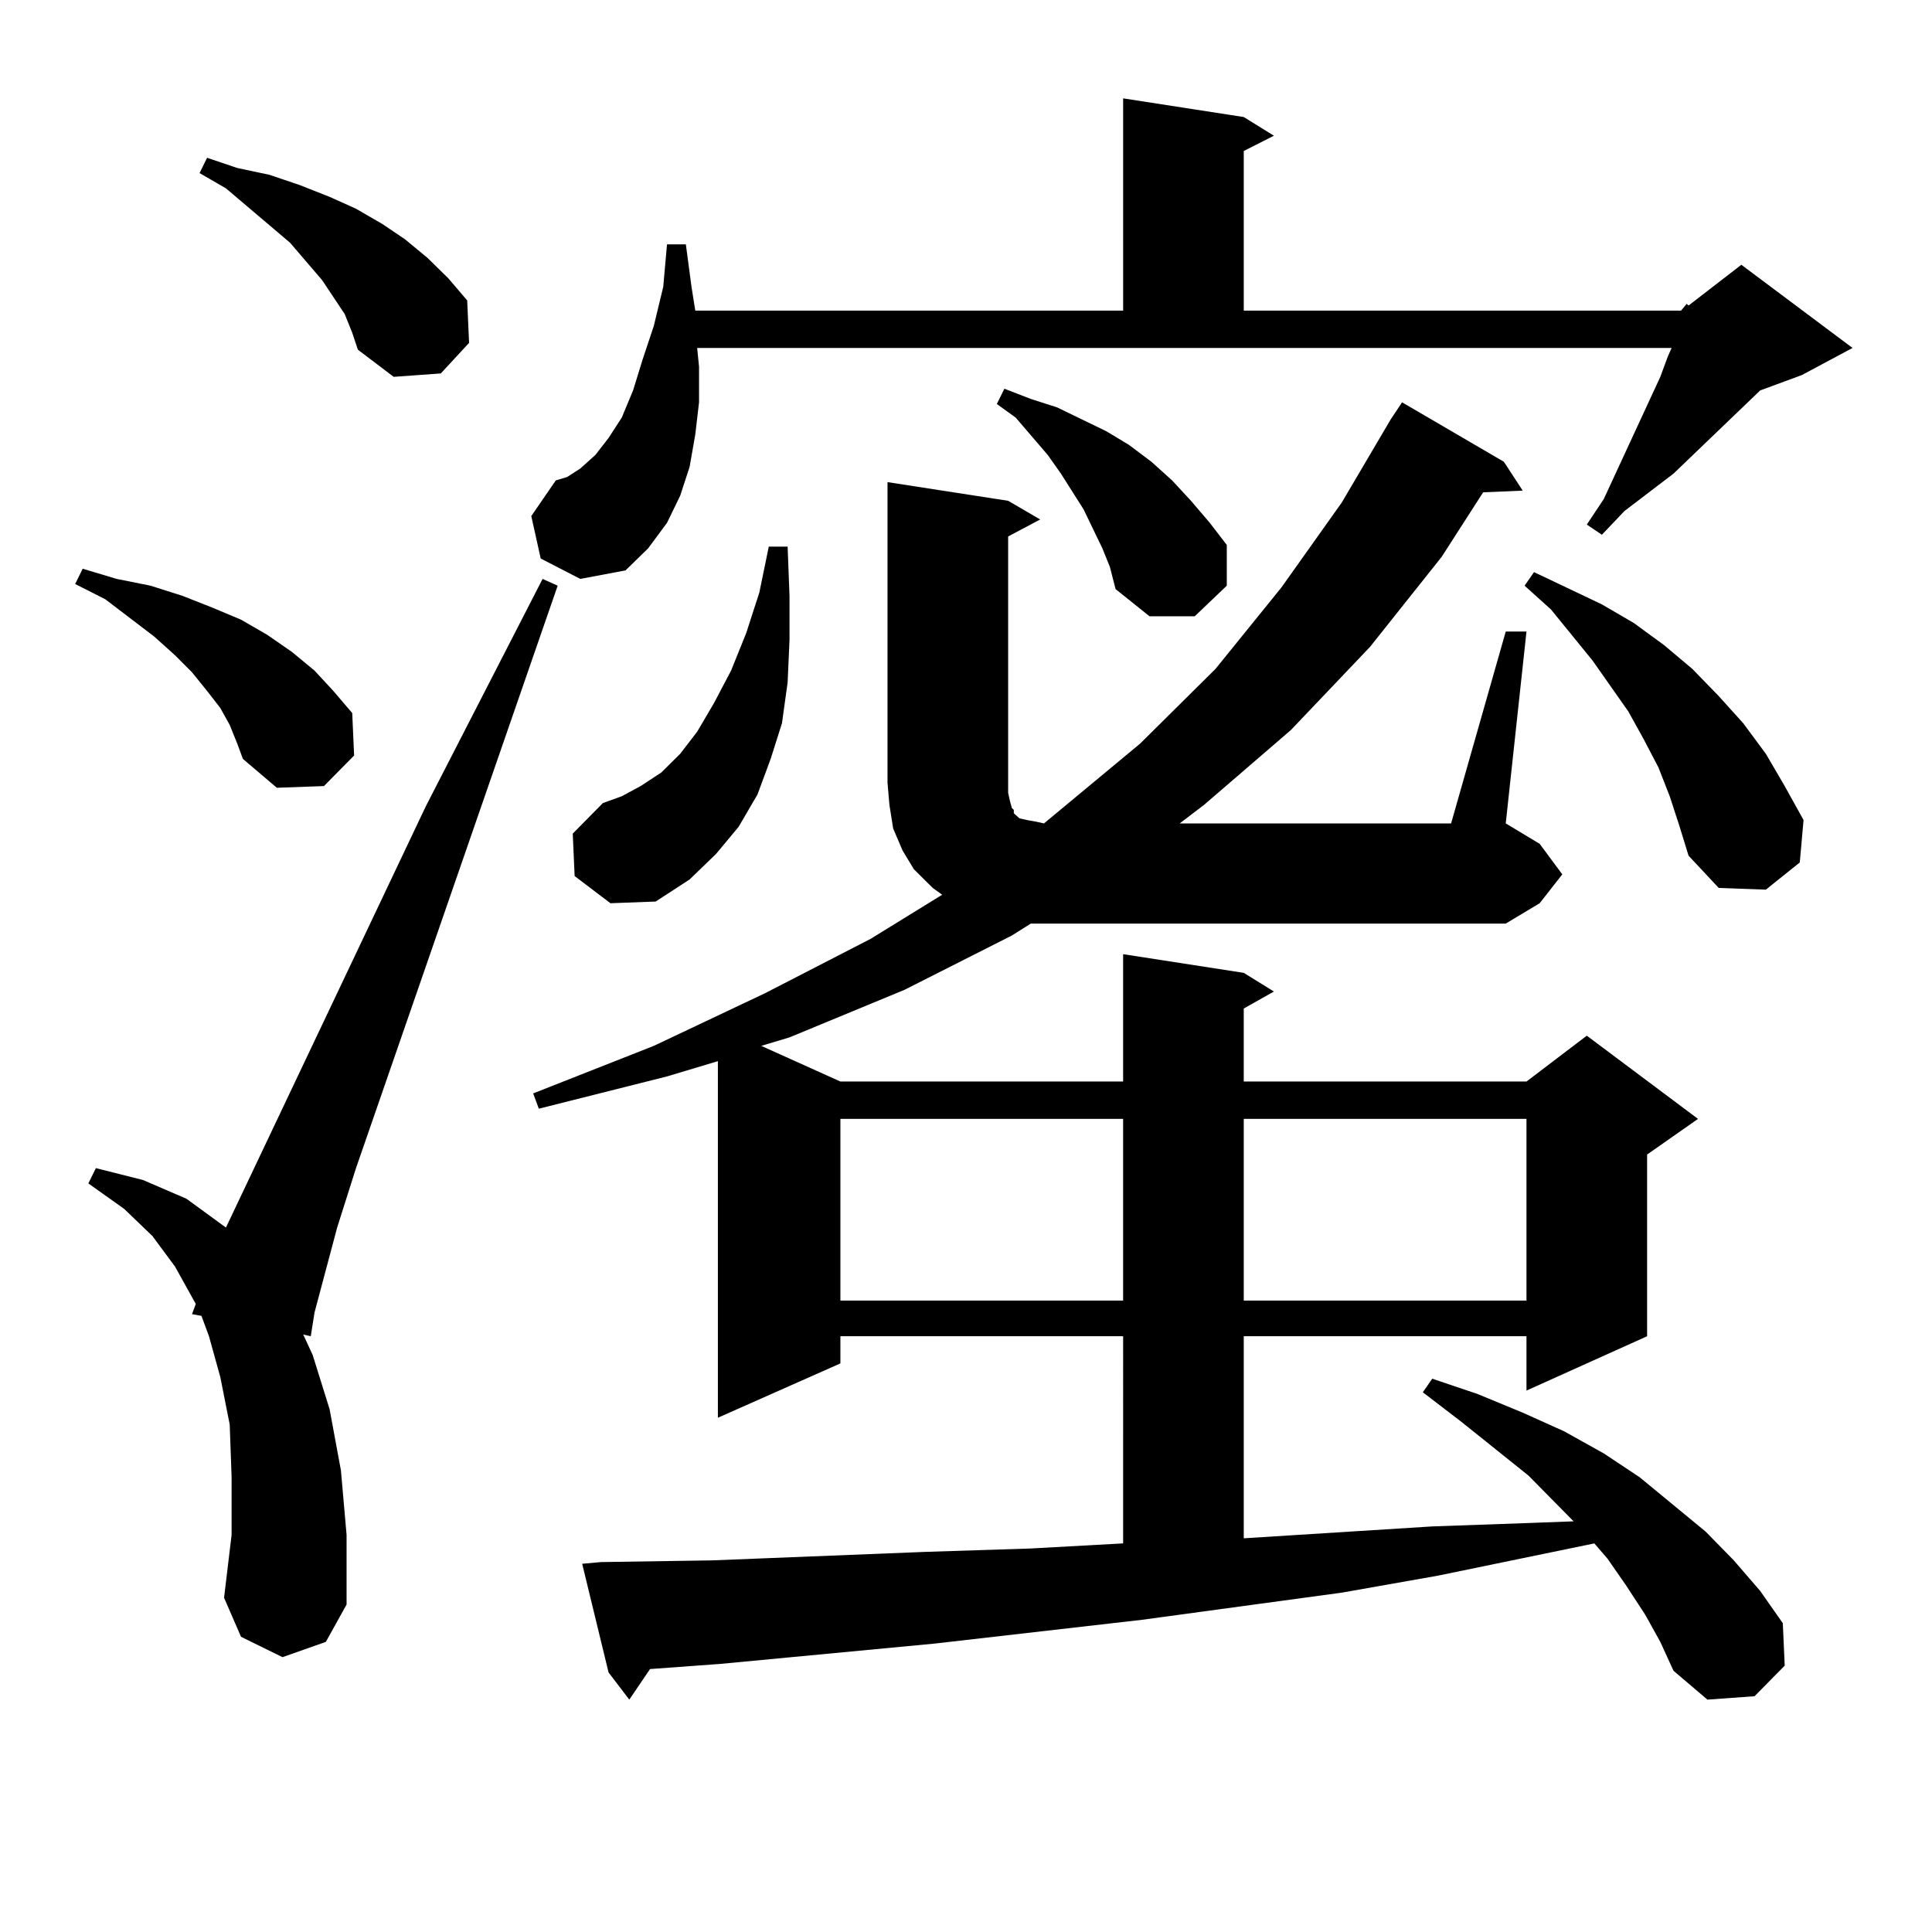 <?xml version="1.0" encoding="utf-8"?>
<!-- Generator: Adobe Illustrator 16.0.0, SVG Export Plug-In . SVG Version: 6.00 Build 0)  -->
<!DOCTYPE svg PUBLIC "-//W3C//DTD SVG 1.1//EN" "http://www.w3.org/Graphics/SVG/1.1/DTD/svg11.dtd">
<svg version="1.1" id="图层_1" xmlns="http://www.w3.org/2000/svg" xmlns:xlink="http://www.w3.org/1999/xlink" x="0px" y="0px"
	 width="1000px" height="1000px" viewBox="0 0 1000 1000" enable-background="new 0 0 1000 1000" xml:space="preserve">
<path d="M118.899,375.227l-4.878-8.789l-6.829-8.789l-7.805-9.668l-8.78-8.789l-10.731-9.668l-25.365-19.336l-15.609-7.91
	l3.902-7.91l17.561,5.273l17.561,3.516l16.585,5.273l15.609,6.152l14.634,6.152l13.658,7.91l12.683,8.789l11.707,9.668l9.756,10.547
	l9.756,11.426l0.976,21.973l-15.609,15.82l-24.39,0.879l-17.561-14.941l-2.927-7.91L118.899,375.227z M146.216,857.746
	l-21.463-10.547l-8.78-20.215l3.902-32.52v-29.883l-0.976-27.246l-4.878-24.609l-5.854-21.094l-3.902-10.547l-4.878-0.879
	l1.951-5.273l-10.731-19.336L78.9,639.777l-14.634-14.063L45.73,612.531l3.902-7.91l24.39,6.152l22.438,9.668l20.487,14.941
	L220.36,417.414l60.486-117.773l7.805,3.516L184.264,604.621l-9.756,30.762l-11.707,43.945l-1.951,12.305l-3.902-0.879l4.878,10.547
	l8.78,28.125l5.854,31.641l2.927,33.398V830.5l-10.731,19.336L146.216,857.746z M178.41,162.531l-5.854-8.789l-5.854-8.789
	l-16.585-19.336l-33.17-28.125l-13.658-7.91l3.902-7.91l15.609,5.273l16.585,3.516l15.609,5.273l15.609,6.152l13.658,6.152
	l13.658,7.91l11.707,7.91l11.707,9.668l10.731,10.547l9.756,11.426l0.976,21.973l-14.634,15.82l-24.39,1.758l-18.536-14.063
	l-2.927-8.789L178.41,162.531z M870.101,160.773l2.927-3.516l0.976,0.879l27.316-21.094l57.56,43.066l-26.341,14.063l-21.463,7.91
	l-44.877,43.066l-25.365,19.336l-11.707,12.305l-7.805-5.273l8.78-13.184l29.268-63.281l3.902-10.547l1.951-4.395H360.845
	l0.976,9.668v18.457l-1.951,16.699l-2.927,16.699l-4.878,14.941l-6.829,14.063l-9.756,13.184l-11.707,11.426l-23.414,4.395
	l-20.487-10.547l-4.878-21.973l12.683-18.457l5.854-1.758l6.829-4.395l7.805-7.031l6.829-8.789l6.829-10.547l5.854-14.063
	l4.878-15.82l5.854-17.578l4.878-20.215l1.951-21.973h9.756l2.927,21.973l1.951,12.305h221.458V50.91l62.438,9.668l15.609,9.668
	l-15.609,7.91v82.617H870.101z M779.371,326.887h10.731l-10.731,99.316l17.561,10.547l11.707,15.82l-11.707,14.941l-17.561,10.547
	H543.279h-9.756l-9.756,6.152l-55.608,28.125l-59.511,24.609l-14.634,4.395l40.975,18.457h146.338v-65.918l62.438,9.668
	l15.609,9.668l-15.609,8.789v37.793h146.338l31.219-23.73l57.56,43.066L852.54,597.59v94.043l-62.438,28.125v-28.125H643.765v104.59
	l97.559-6.152l49.755-1.758l23.414-0.879l-23.414-23.73l-35.121-28.125l-19.512-14.941l4.878-7.031l23.414,7.91l23.414,9.668
	l21.463,9.668l20.487,11.426l18.536,12.305l34.146,28.125l14.634,14.941l13.658,15.82l11.707,16.699l0.976,21.973l-15.609,15.82
	l-24.39,1.758l-17.561-14.941l-6.829-14.941l-7.805-14.063l-9.756-14.941l-9.756-14.063l-6.829-7.91l-80.974,16.699l-49.755,8.789
	L591.083,838.41l-107.314,12.305l-111.217,10.547l-36.097,2.637l-10.731,15.82l-10.731-14.063l-13.658-56.25l9.756-0.879
	l57.56-0.879l110.241-4.395l54.633-1.758l47.804-2.637V691.633H434.989v14.063l-63.413,28.125V549.25l-26.341,7.91l-66.34,16.699
	l-2.927-7.91l62.438-24.609l57.56-27.246l54.633-28.125l37.072-22.852l-4.878-3.516l-9.756-9.668l-5.854-9.668l-4.878-11.426
	l-1.951-12.305l-0.976-11.426V249.543l62.438,9.668l16.585,9.668l-16.585,8.789v132.715l0.976,4.395l0.976,3.516l0.976,0.879v1.758
	l0.976,0.879l1.951,1.758l3.902,0.879l4.878,0.879l3.902,0.879l49.755-41.309l39.023-38.672l34.146-42.188l31.219-43.945
	l25.365-43.066l5.854-8.789l52.682,30.762l9.756,14.941l-20.487,0.879l-21.463,33.398l-37.072,46.582l-40.975,43.066l-44.877,38.672
	l-12.683,9.668h140.484L779.371,326.887z M297.432,453.449l-0.976-21.973l15.609-15.82l9.756-3.516l9.756-5.273l10.731-7.031
	l9.756-9.668l8.78-11.426l8.78-14.941l8.78-16.699l7.805-19.336l6.829-21.094l4.878-23.73h9.756l0.976,25.488v22.852l-0.976,21.973
	l-2.927,21.094l-5.854,18.457l-6.829,18.457l-9.756,16.699l-11.707,14.063l-13.658,13.184l-17.561,11.426l-23.414,0.879
	L297.432,453.449z M434.989,579.133v94.043h146.338v-94.043H434.989z M570.596,283.82l-9.756-20.215l-11.707-18.457l-6.829-9.668
	l-16.585-19.336l-9.756-7.031l3.902-7.91l13.658,5.273l13.658,4.395l12.683,6.152l12.683,6.152l11.707,7.031l11.707,8.789
	l10.731,9.668l9.756,10.547l9.756,11.426l8.78,11.426v21.094l-16.585,15.82h-23.414l-17.561-14.063l-2.927-11.426L570.596,283.82z
	 M643.765,579.133v94.043h146.338v-94.043H643.765z M864.247,412.141l-5.854-14.941l-7.805-14.941l-7.805-14.063l-18.536-26.367
	l-21.463-26.367l-13.658-12.305l4.878-7.031l35.121,16.699l16.585,9.668l15.609,11.426l14.634,12.305l13.658,14.063l12.683,14.063
	l11.707,15.82l9.756,16.699l9.756,17.578l-1.951,21.973l-17.561,14.063l-24.39-0.879l-15.609-16.699l-4.878-15.82L864.247,412.141z"
	/>
</svg>
